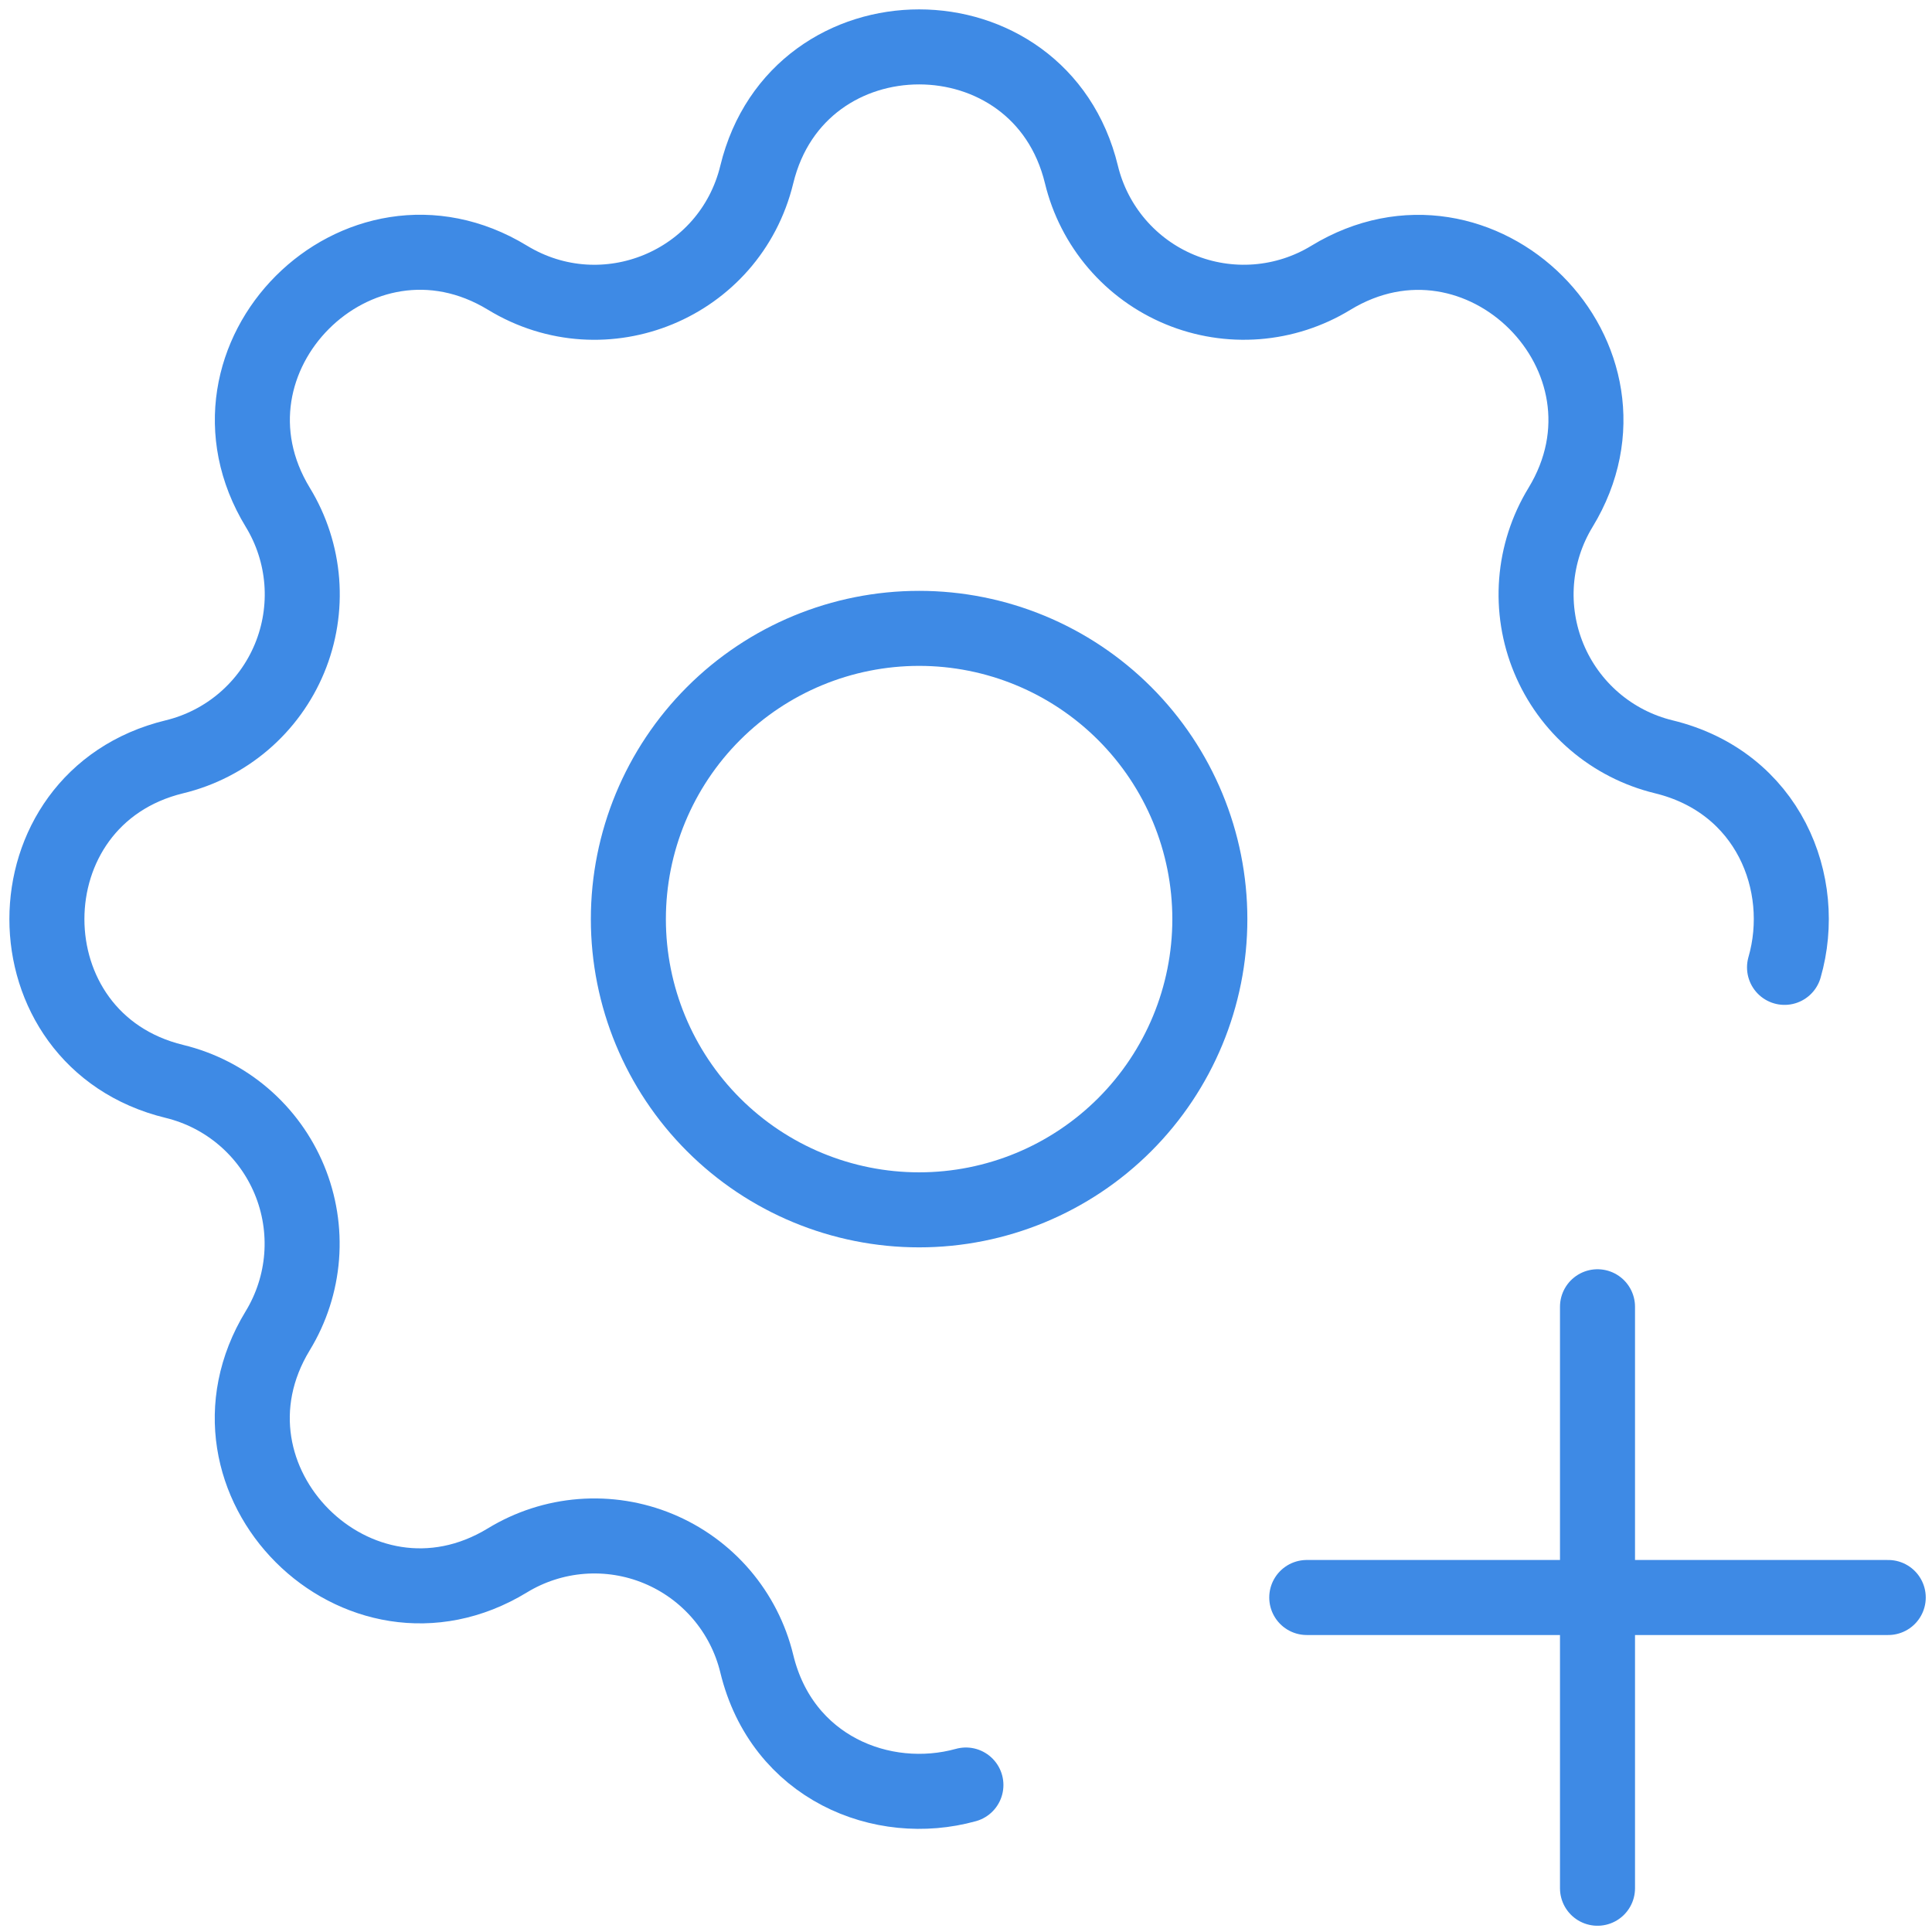 <svg width="103" height="103" viewBox="0 0 103 103" fill="none" xmlns="http://www.w3.org/2000/svg">
<path d="M51.495 95.164C47.042 96.399 41.689 94.245 40.346 88.695C40.016 87.332 39.368 86.067 38.456 85.001C37.544 83.936 36.394 83.101 35.098 82.564C33.803 82.027 32.399 81.804 31 81.912C29.602 82.021 28.249 82.458 27.052 83.188C19.08 88.044 9.95 78.92 14.807 70.943C15.536 69.746 15.972 68.394 16.081 66.997C16.189 65.599 15.966 64.196 15.429 62.901C14.893 61.607 14.059 60.457 12.995 59.545C11.931 58.633 10.666 57.985 9.305 57.654C0.232 55.453 0.232 42.547 9.305 40.346C10.668 40.016 11.933 39.368 12.999 38.456C14.064 37.544 14.899 36.394 15.436 35.098C15.973 33.803 16.196 32.399 16.088 31C15.979 29.602 15.542 28.249 14.812 27.052C9.956 19.08 19.08 9.95 27.057 14.807C32.224 17.948 38.92 15.169 40.346 9.305C42.547 0.232 55.453 0.232 57.654 9.305C57.984 10.668 58.632 11.933 59.544 12.999C60.456 14.064 61.606 14.899 62.902 15.436C64.197 15.973 65.601 16.196 67 16.088C68.398 15.979 69.751 15.542 70.948 14.812C78.92 9.956 88.05 19.08 83.193 27.057C82.464 28.254 82.028 29.606 81.919 31.003C81.811 32.401 82.034 33.804 82.571 35.099C83.107 36.393 83.941 37.543 85.005 38.455C86.069 39.367 87.334 40.015 88.695 40.346C94.275 41.7 96.425 47.104 95.138 51.573" stroke="#3E8AE5" stroke-width="4" stroke-linecap="round" stroke-linejoin="round"/>
<path d="M69.667 85.167H100.667" stroke="#3E8AE5" stroke-width="4" stroke-linecap="round" stroke-linejoin="round"/>
<path d="M85.167 69.667V100.667" stroke="#3E8AE5" stroke-width="4" stroke-linecap="round" stroke-linejoin="round"/>
<path d="M33.5 49C33.5 53.111 35.133 57.053 38.04 59.96C40.947 62.867 44.889 64.5 49 64.5C53.111 64.5 57.053 62.867 59.96 59.96C62.867 57.053 64.5 53.111 64.5 49C64.5 44.889 62.867 40.947 59.96 38.04C57.053 35.133 53.111 33.5 49 33.5C44.889 33.5 40.947 35.133 38.04 38.04C35.133 40.947 33.5 44.889 33.5 49Z" stroke="#3E8AE5" stroke-width="4" stroke-linecap="round" stroke-linejoin="round"/>
</svg>
